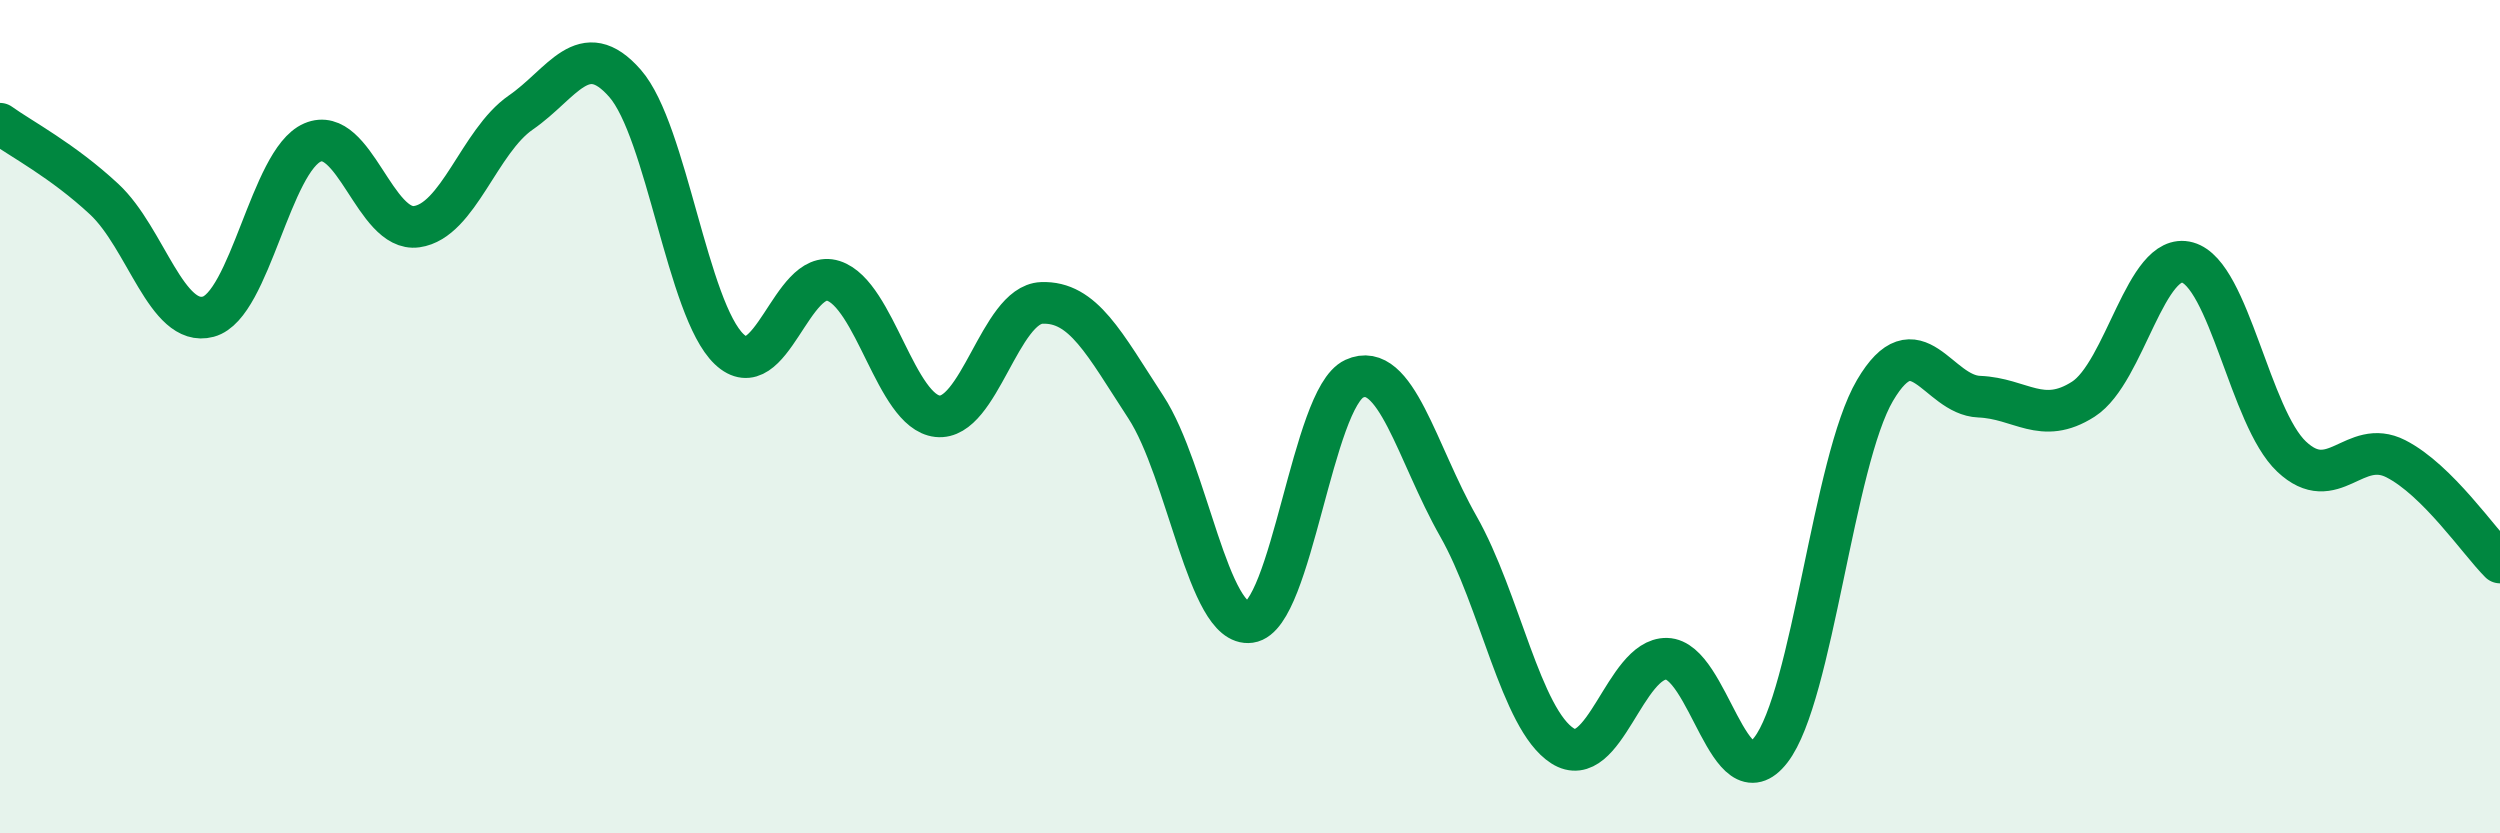 
    <svg width="60" height="20" viewBox="0 0 60 20" xmlns="http://www.w3.org/2000/svg">
      <path
        d="M 0,2.97 C 0.5,3.33 1.5,3.85 2.5,4.78 C 3.5,5.71 4,7.87 5,7.6 C 6,7.33 6.5,3.85 7.5,3.42 C 8.5,2.99 9,5.58 10,5.44 C 11,5.3 11.5,3.39 12.5,2.7 C 13.5,2.01 14,0.86 15,2 C 16,3.14 16.5,7.43 17.5,8.38 C 18.5,9.33 19,6.42 20,6.74 C 21,7.06 21.5,9.88 22.5,9.99 C 23.5,10.1 24,7.31 25,7.27 C 26,7.23 26.5,8.24 27.5,9.77 C 28.5,11.3 29,15.07 30,14.93 C 31,14.79 31.5,9.55 32.5,9.09 C 33.5,8.63 34,10.87 35,12.63 C 36,14.39 36.5,17.26 37.5,17.9 C 38.5,18.54 39,15.79 40,15.81 C 41,15.83 41.5,19.29 42.5,18 C 43.5,16.71 44,11.07 45,9.37 C 46,7.67 46.5,9.48 47.5,9.52 C 48.5,9.56 49,10.22 50,9.58 C 51,8.94 51.5,6.02 52.5,6.3 C 53.5,6.58 54,10.02 55,10.96 C 56,11.9 56.5,10.5 57.5,11.01 C 58.5,11.52 59.5,13 60,13.5L60 20L0 20Z"
        fill="#008740"
        opacity="0.1"
        stroke-linecap="round"
        stroke-linejoin="round"
      />
      <path
        d="M 0,2.97 C 0.5,3.33 1.5,3.85 2.5,4.78 C 3.5,5.71 4,7.87 5,7.6 C 6,7.33 6.5,3.85 7.5,3.42 C 8.5,2.99 9,5.58 10,5.44 C 11,5.3 11.5,3.39 12.5,2.7 C 13.5,2.01 14,0.86 15,2 C 16,3.14 16.5,7.43 17.5,8.38 C 18.5,9.33 19,6.42 20,6.74 C 21,7.06 21.5,9.88 22.5,9.99 C 23.5,10.1 24,7.31 25,7.27 C 26,7.23 26.5,8.24 27.5,9.77 C 28.5,11.3 29,15.07 30,14.93 C 31,14.79 31.5,9.55 32.5,9.09 C 33.5,8.63 34,10.87 35,12.63 C 36,14.39 36.5,17.26 37.5,17.9 C 38.5,18.54 39,15.79 40,15.81 C 41,15.83 41.5,19.29 42.5,18 C 43.5,16.71 44,11.07 45,9.37 C 46,7.67 46.5,9.48 47.5,9.52 C 48.5,9.56 49,10.22 50,9.58 C 51,8.94 51.5,6.02 52.5,6.3 C 53.5,6.58 54,10.02 55,10.96 C 56,11.9 56.5,10.5 57.5,11.01 C 58.5,11.52 59.5,13 60,13.5"
        stroke="#008740"
        stroke-width="1"
        fill="none"
        stroke-linecap="round"
        stroke-linejoin="round"
      />
    </svg>
  